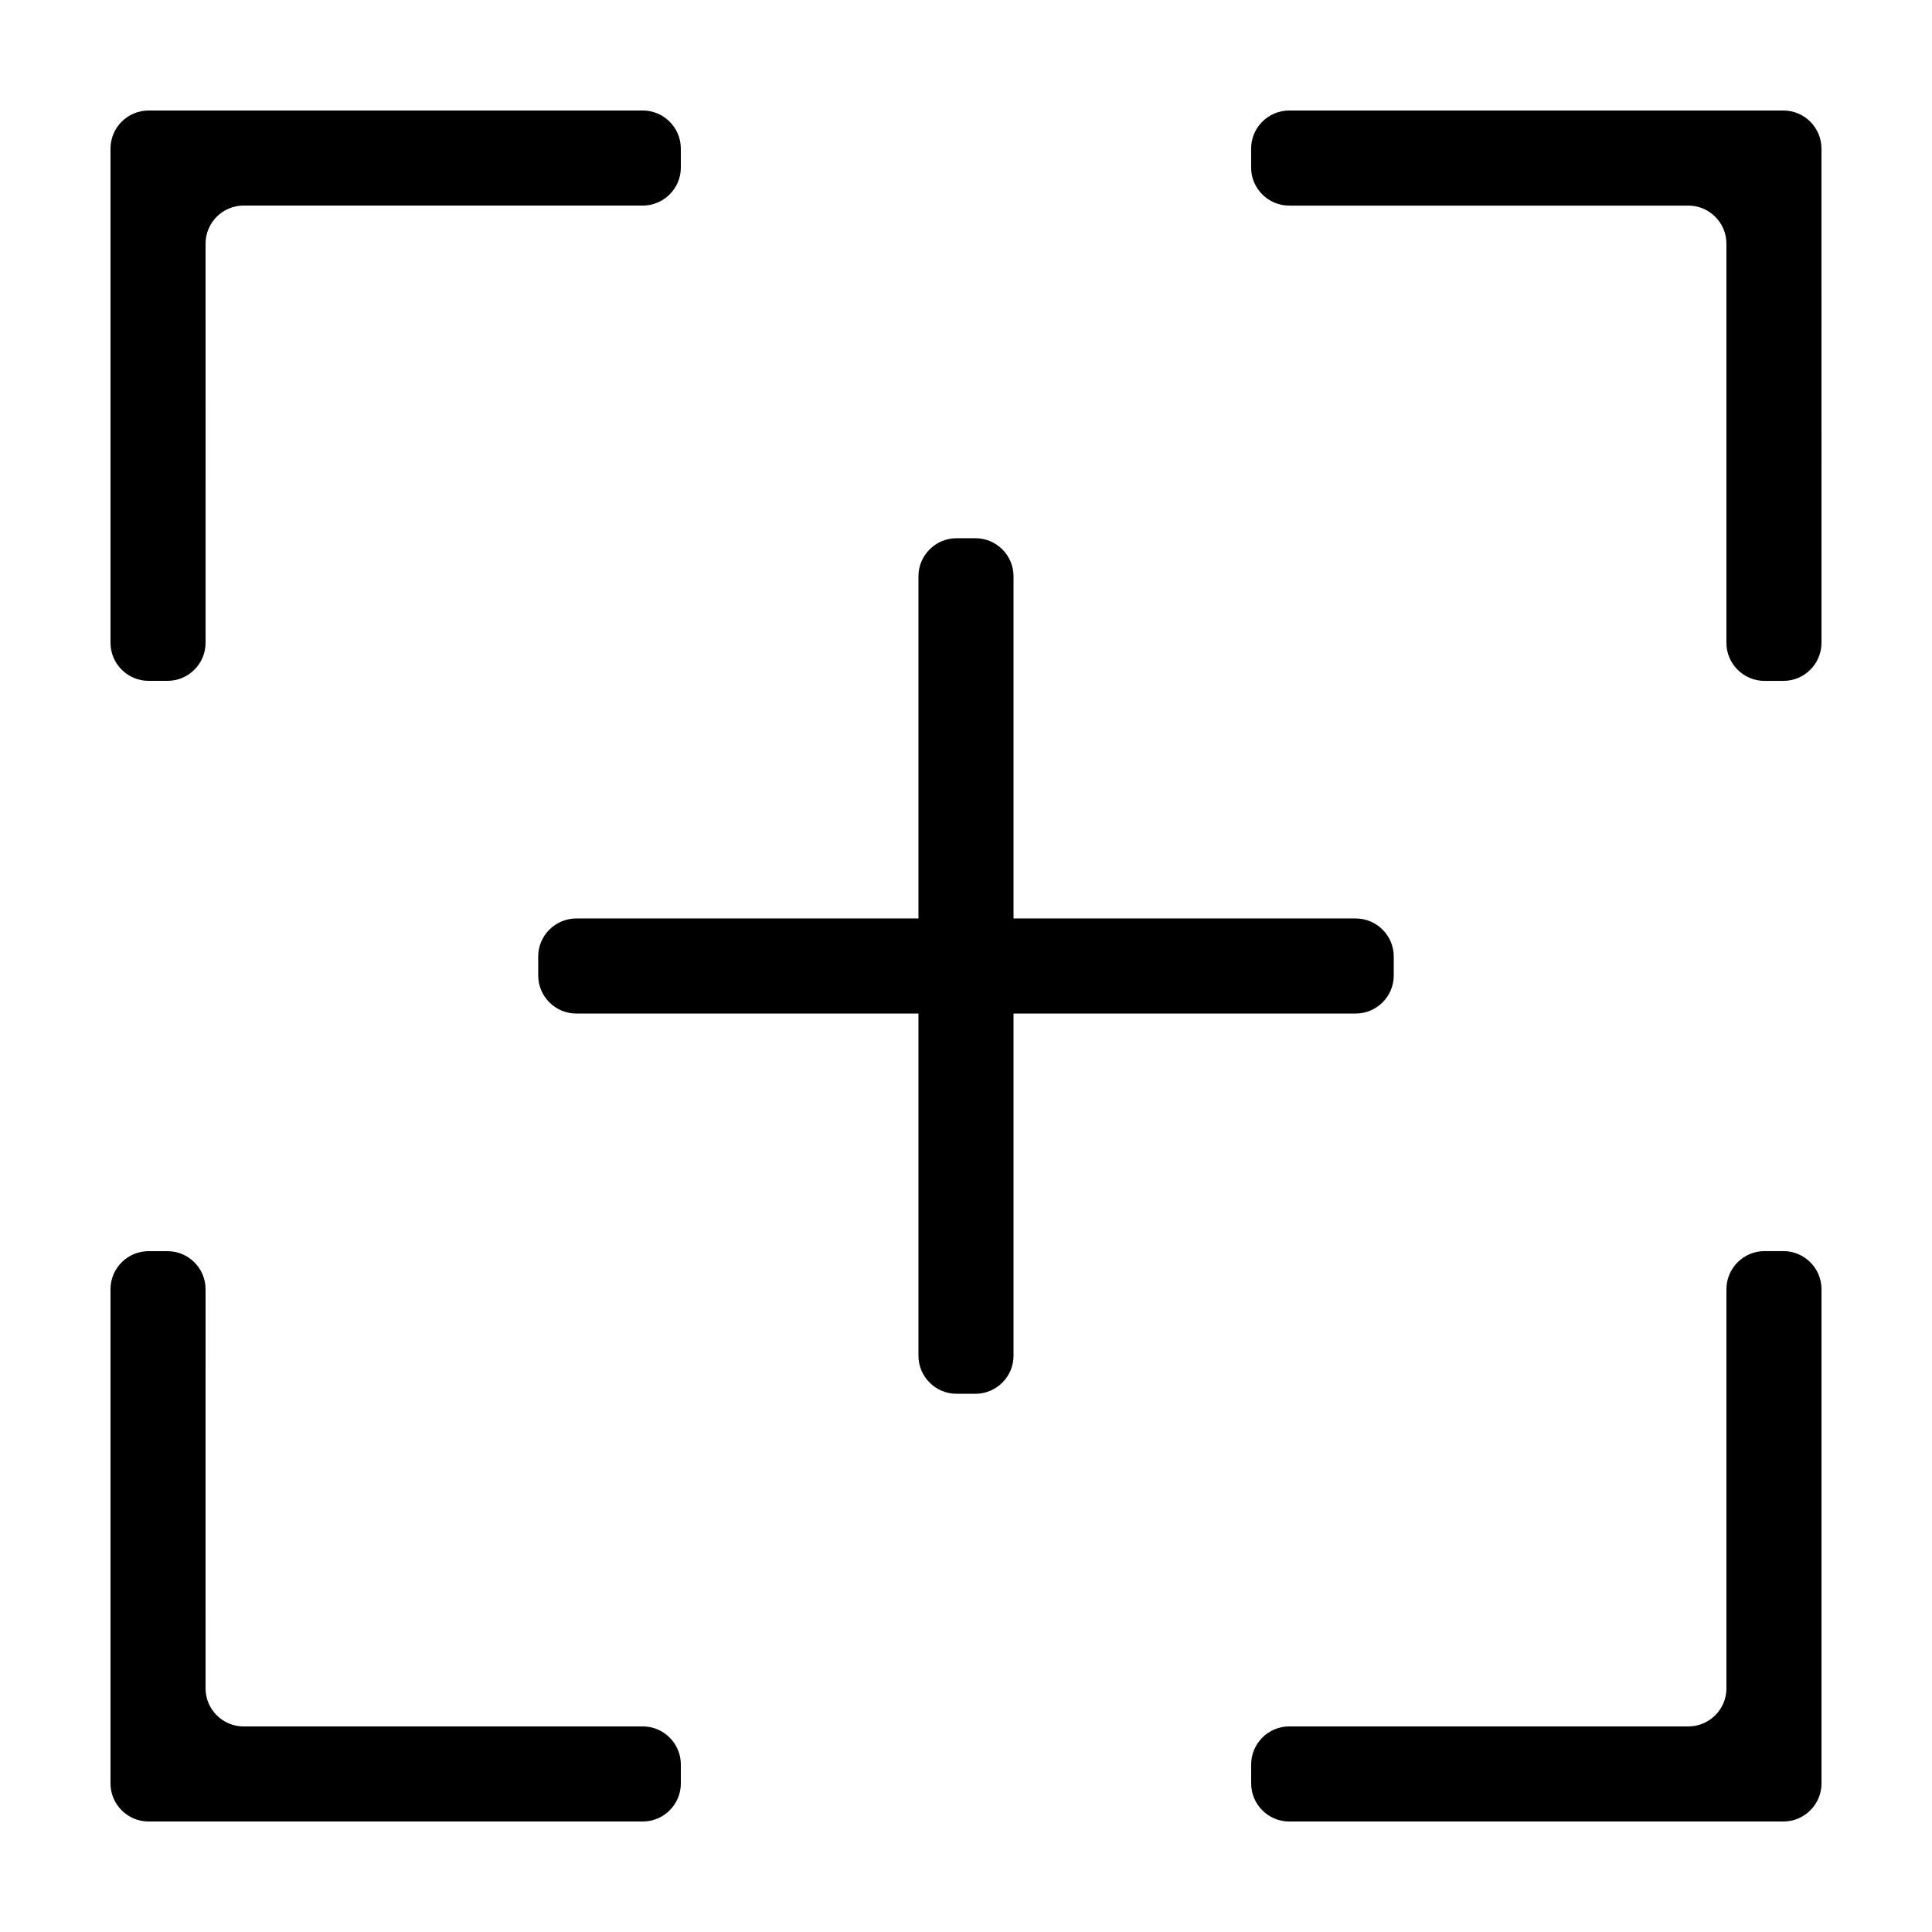<?xml version="1.0" encoding="UTF-8"?>
<!-- Uploaded to: ICON Repo, www.svgrepo.com, Generator: ICON Repo Mixer Tools -->
<svg fill="#000000" width="800px" height="800px" version="1.1" viewBox="144 144 512 512" xmlns="http://www.w3.org/2000/svg">
 <g>
  <path d="m513.36 402.52v-5.039c0-5.543-4.535-10.078-10.078-10.078h-90.688v-90.688c0-5.543-4.535-10.078-10.078-10.078h-5.039c-5.543 0-10.078 4.535-10.078 10.078v90.688h-90.688c-5.543 0-10.078 4.535-10.078 10.078v5.039c0 5.543 4.535 10.078 10.078 10.078h90.688v90.688c0 5.543 4.535 10.078 10.078 10.078h5.039c5.543 0 10.078-4.535 10.078-10.078v-90.688h90.688c5.543 0 10.078-4.535 10.078-10.078z"/>
  <path d="m591.45 601.52h-105.8c-5.543 0-10.078 4.535-10.078 10.078v5.039c0 5.543 4.535 10.078 10.078 10.078h130.99c5.543 0 10.078-4.535 10.078-10.078v-131c0-5.543-4.535-10.078-10.078-10.078h-5.039c-5.543 0-10.078 4.535-10.078 10.078v105.8c0.008 5.543-4.527 10.078-10.07 10.078z"/>
  <path d="m601.52 173.29h-115.88c-5.543 0-10.078 4.535-10.078 10.078v5.039c0 5.543 4.535 10.078 10.078 10.078h105.8c5.543 0 10.078 4.535 10.078 10.078v105.8c0 5.543 4.535 10.078 10.078 10.078h5.039c5.543 0 10.078-4.535 10.078-10.078l-0.008-115.88v-15.117c0-5.543-4.535-10.078-10.078-10.078z"/>
  <path d="m208.55 198.48h105.8c5.543 0 10.078-4.535 10.078-10.078l-0.004-5.039c0-5.543-4.535-10.078-10.078-10.078l-115.87 0.004h-15.117c-5.539 0-10.074 4.535-10.074 10.074v130.99c0 5.543 4.535 10.078 10.078 10.078h5.039c5.543 0 10.078-4.535 10.078-10.078l-0.004-105.8c0-5.543 4.531-10.074 10.074-10.074z"/>
  <path d="m188.4 475.57h-5.039c-5.543 0-10.078 4.535-10.078 10.078v130.99c0 5.543 4.535 10.078 10.078 10.078h130.99c5.543 0 10.078-4.535 10.078-10.078v-5.039c0-5.543-4.535-10.078-10.078-10.078l-105.8 0.004c-5.543 0-10.078-4.535-10.078-10.078l0.004-105.8c0-5.539-4.535-10.074-10.078-10.074z"/>
 </g>
</svg>
